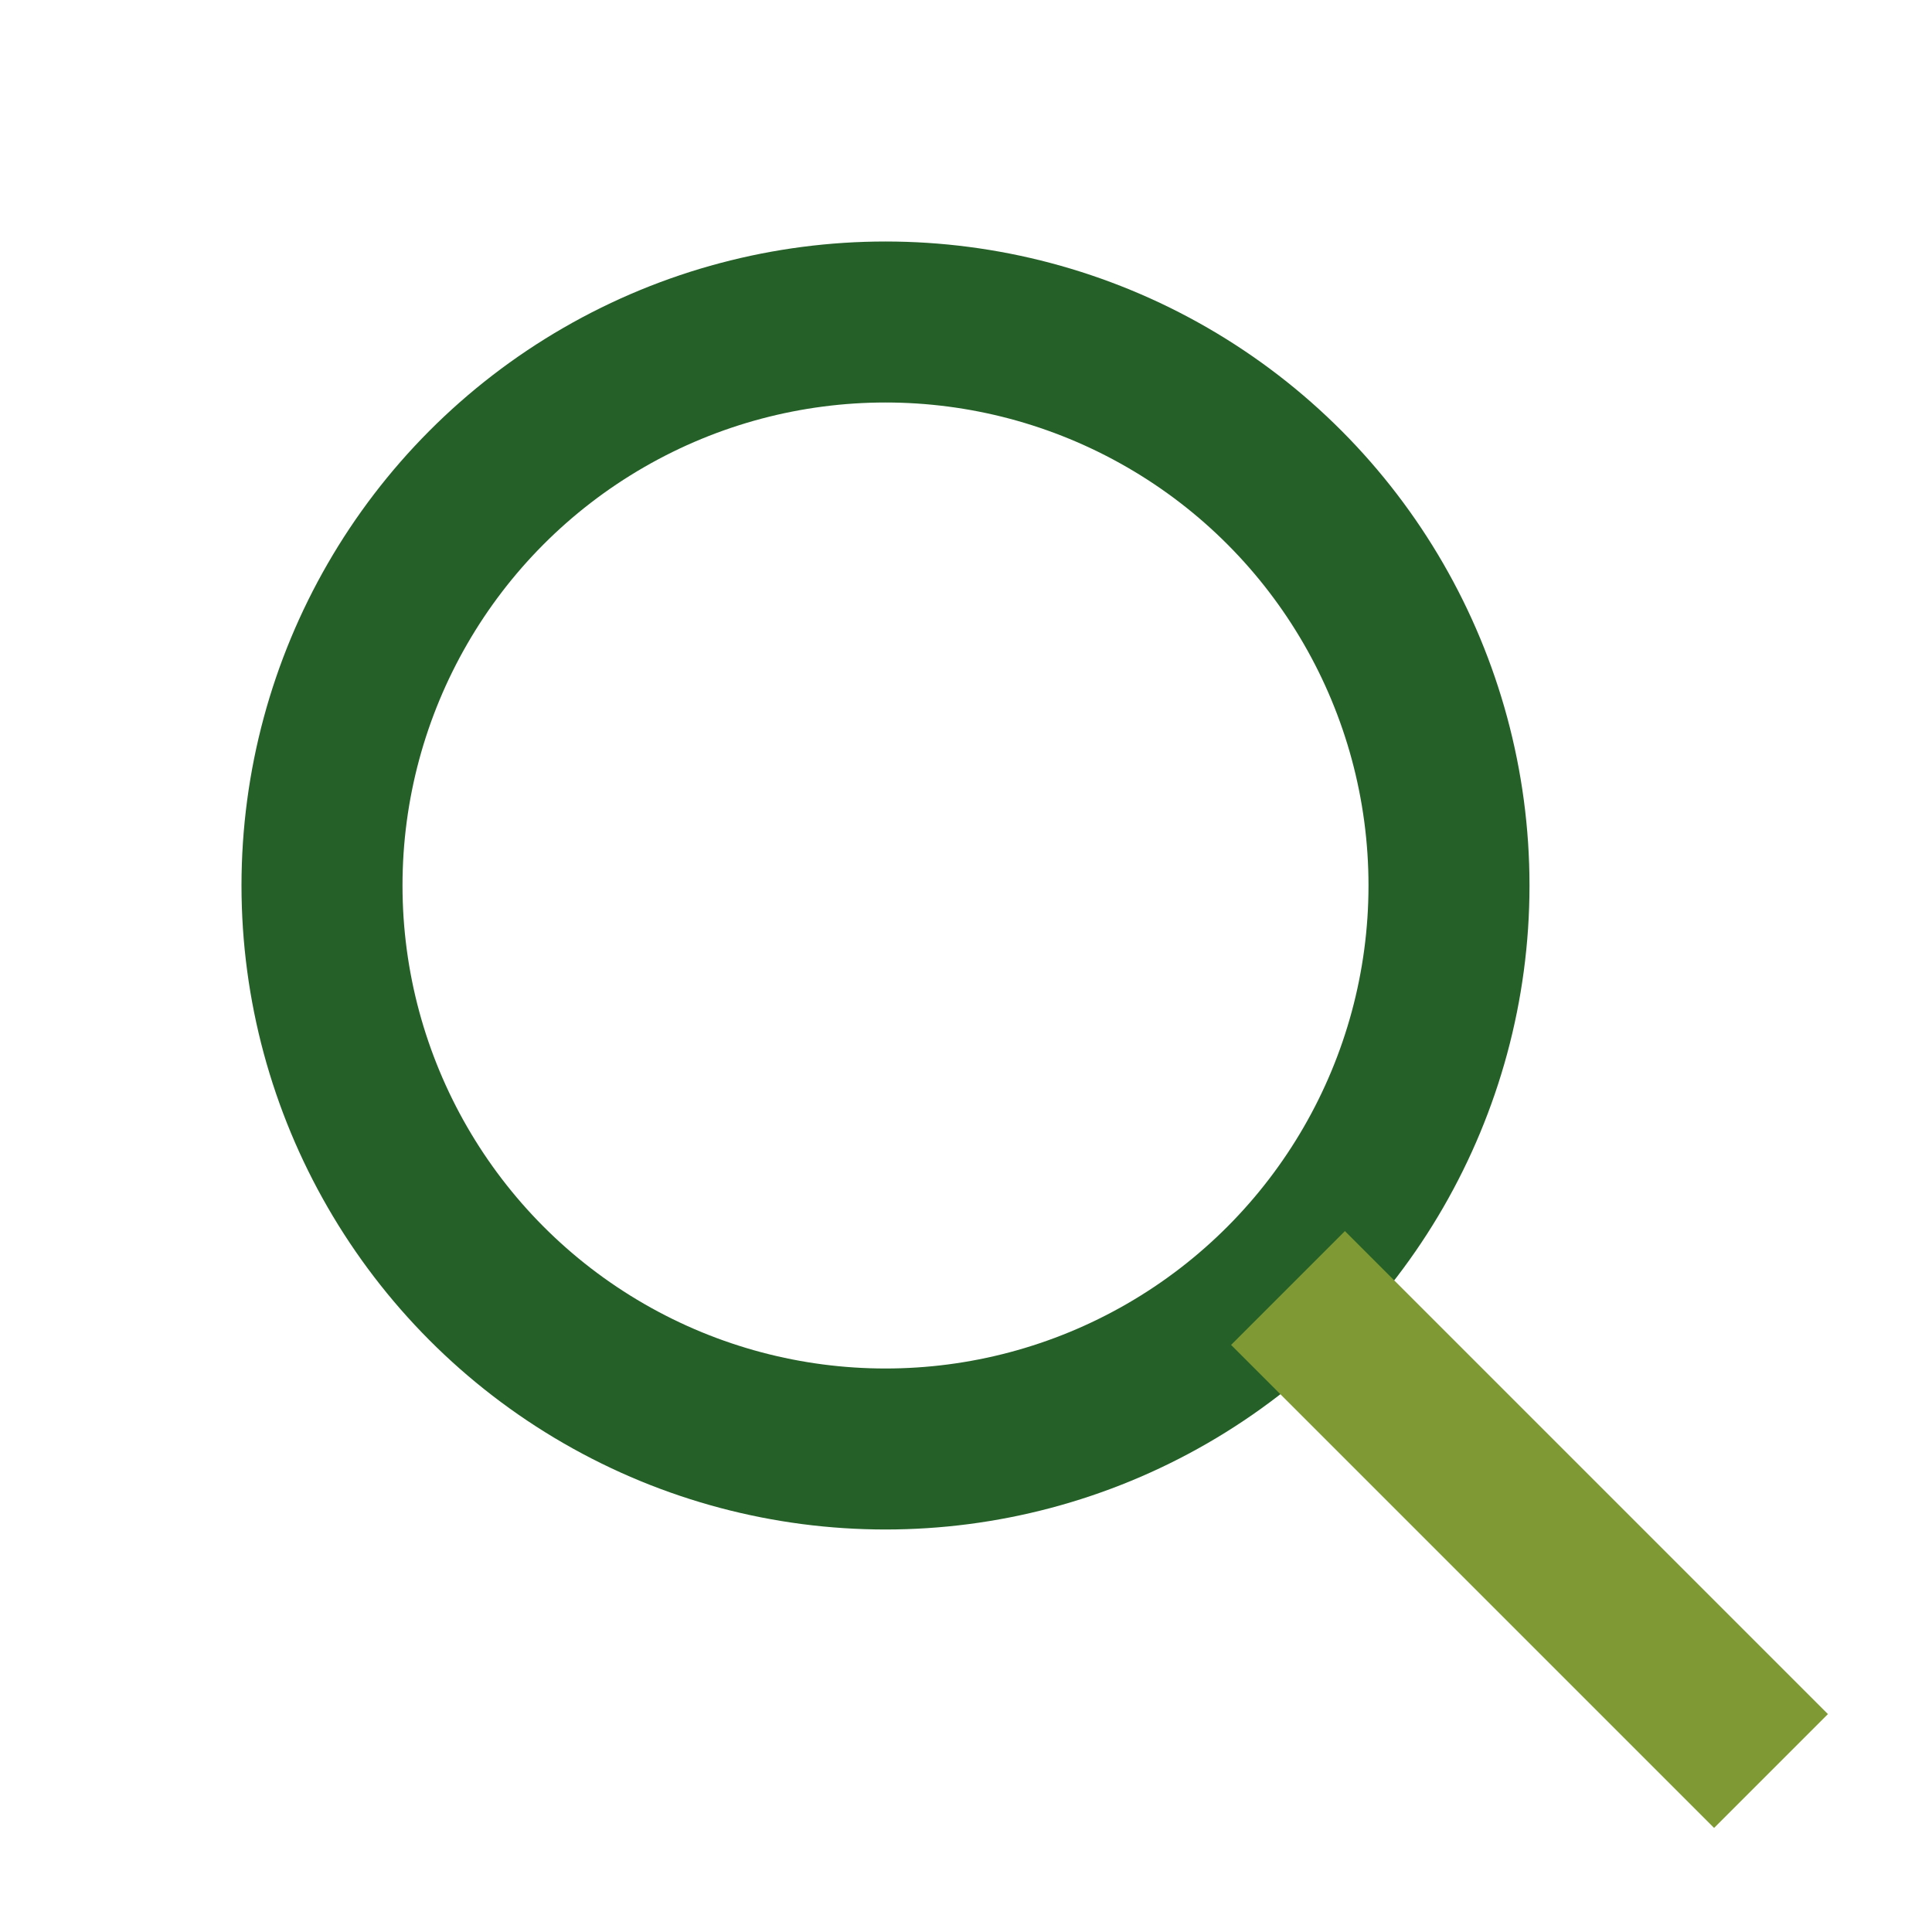 <?xml version="1.0" encoding="UTF-8"?>
<svg xmlns="http://www.w3.org/2000/svg" viewBox="0 0 24 24" width="24" height="24"><circle cx="11" cy="11" r="7" fill="none" stroke="#256029" stroke-width="2"/><line x1="16" y1="16" x2="22" y2="22" stroke="#7F9934" stroke-width="2"/></svg>